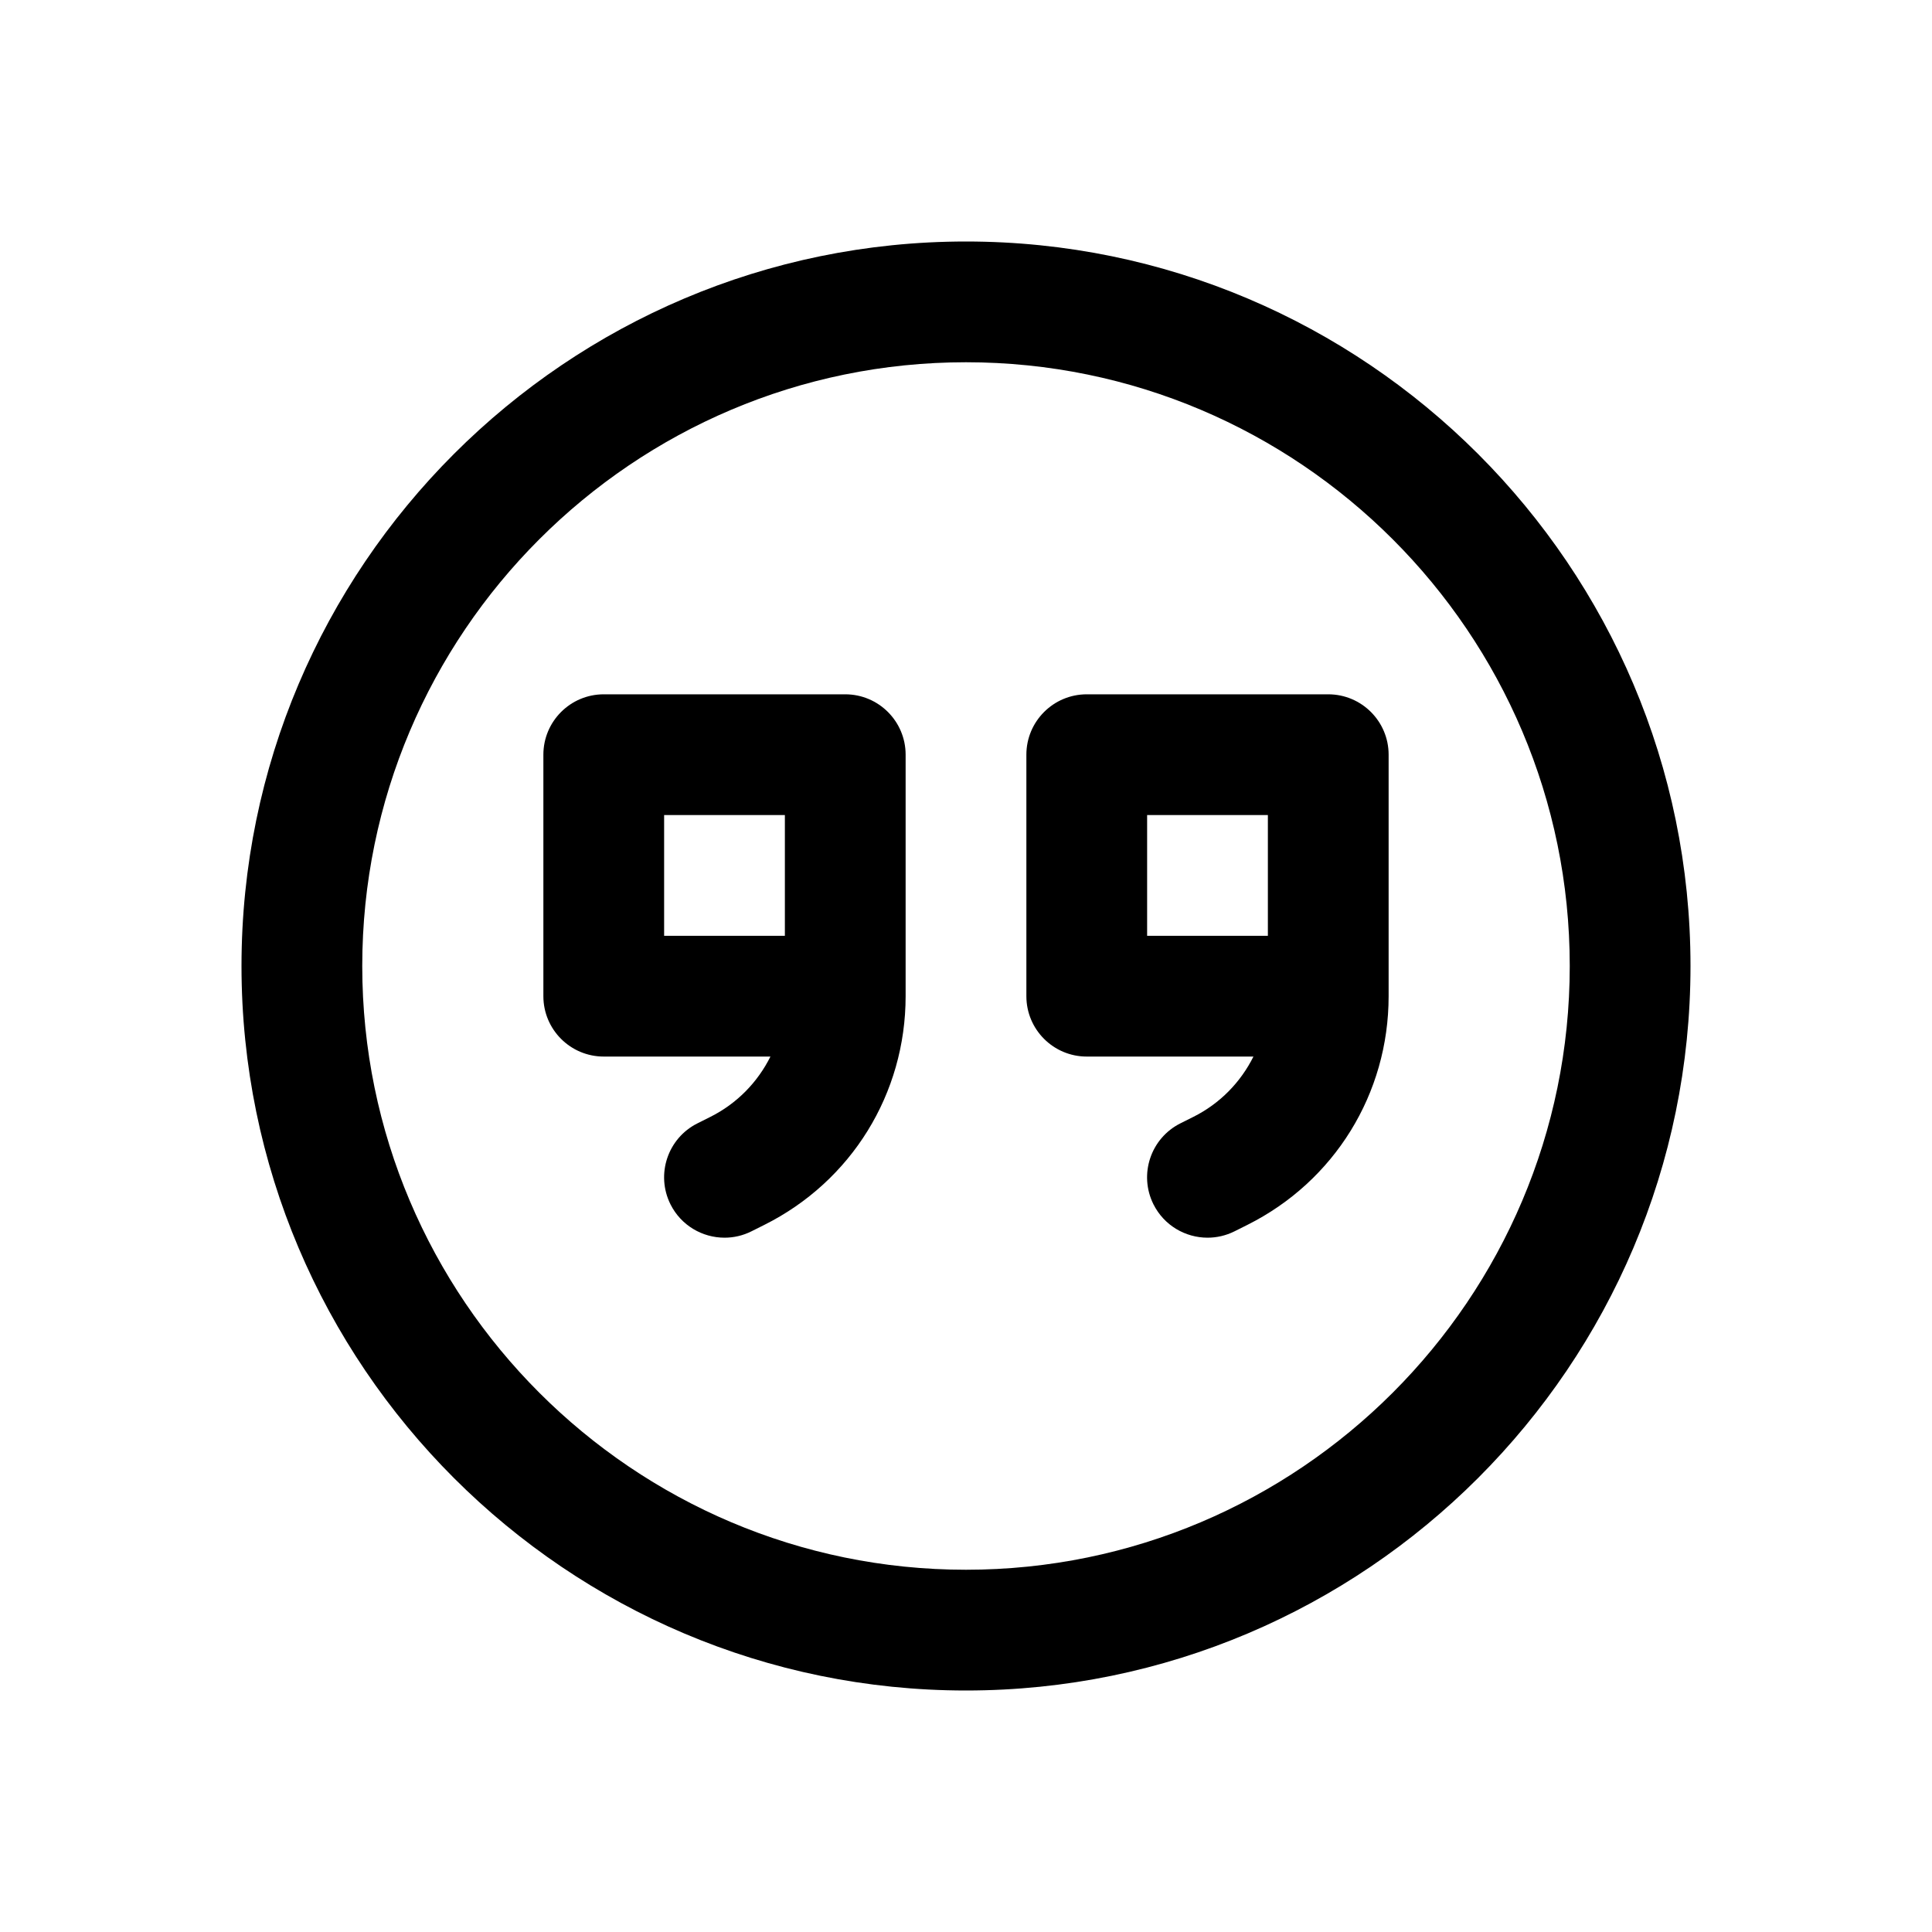 <?xml version="1.0" encoding="UTF-8"?> <svg xmlns="http://www.w3.org/2000/svg" id="Layer" height="512" viewBox="0 0 64 64" width="512"> <path d="m32 8c-13.234 0-24 10.767-24 24s10.766 24 24 24c13.233 0 24-10.767 24-24s-10.767-24-24-24zm0 44c-11.028 0-20-8.972-20-20s8.972-20 20-20 20 8.972 20 20-8.972 20-20 20z"></path> <path d="m28 23h-8c-1.104 0-2 .896-2 2v8c0 1.104.896 2 2 2h5.522c-.423.847-1.106 1.556-1.994 2l-.423.212c-.988.494-1.388 1.695-.894 2.684.351.7 1.057 1.104 1.79 1.104.301 0 .606-.067.894-.212l.422-.211c2.889-1.444 4.683-4.348 4.683-7.577v-8c0-1.104-.896-2-2-2zm-6 4h4v4h-4z"></path> <path d="m44 23h-8c-1.104 0-2 .896-2 2v8c0 1.104.896 2 2 2h5.522c-.423.847-1.106 1.556-1.993 1.999l-.424.212c-.988.494-1.389 1.695-.895 2.684.352.701 1.058 1.105 1.792 1.105.3 0 .605-.067.893-.211l.424-.212c2.887-1.444 4.681-4.348 4.681-7.577v-8c0-1.104-.896-2-2-2zm-6 4h4v4h-4z"></path> </svg> 